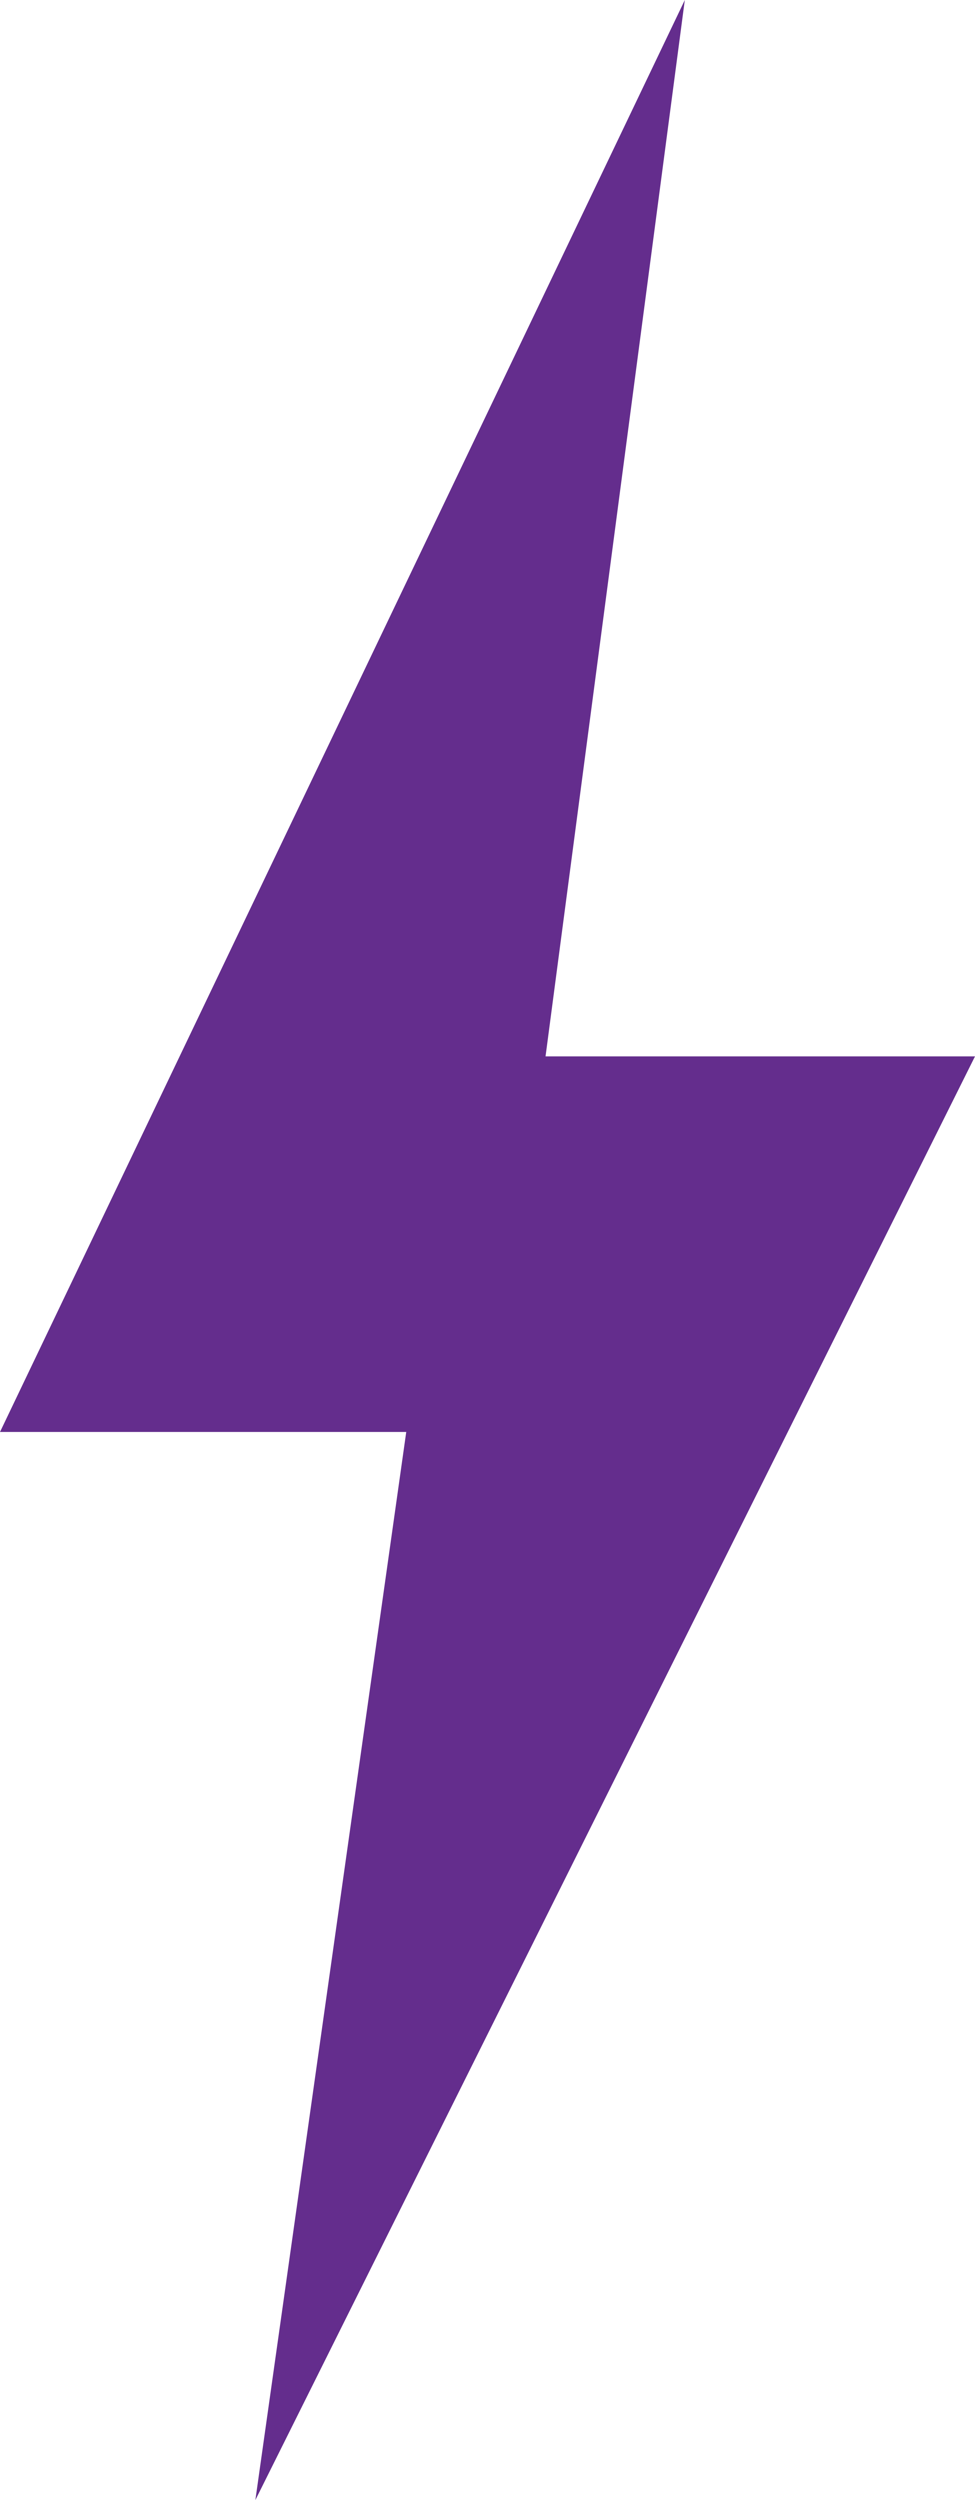 <?xml version="1.0" encoding="UTF-8"?> <svg xmlns="http://www.w3.org/2000/svg" width="32" height="82" viewBox="0 0 32 82" fill="none"> <path d="M0 46.967L22.476 0L17.905 34.648H32L8.381 82L13.333 46.967H0Z" fill="#642D8D"></path> </svg> 